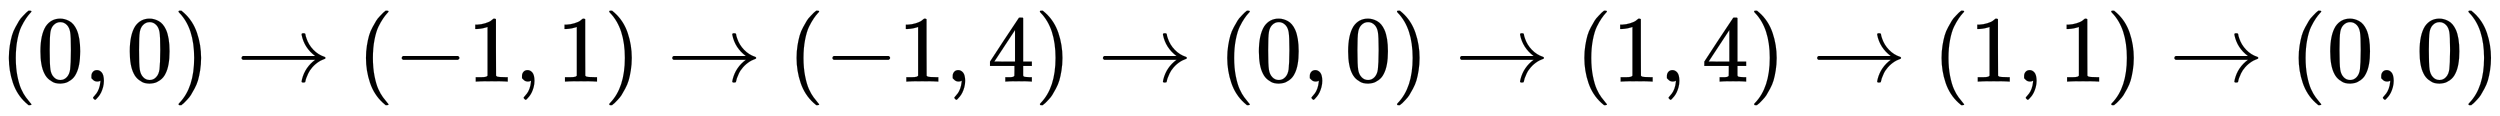 <svg xmlns:xlink="http://www.w3.org/1999/xlink" width="61.478ex" height="2.843ex" style="vertical-align: -0.838ex;" viewBox="0 -863.1 26469.5 1223.9" role="img" focusable="false" xmlns="http://www.w3.org/2000/svg" aria-labelledby="MathJax-SVG-1-Title"><title id="MathJax-SVG-1-Title">left-parenthesis 0 comma 0 right-parenthesis right-arrow left-parenthesis negative 1 comma 1 right-parenthesis right-arrow left-parenthesis negative 1 comma 4 right-parenthesis right-arrow left-parenthesis 0 comma 0 right-parenthesis right-arrow left-parenthesis 1 comma 4 right-parenthesis right-arrow left-parenthesis 1 comma 1 right-parenthesis right-arrow left-parenthesis 0 comma 0 right-parenthesis</title><defs aria-hidden="true"><path stroke-width="1" id="E1-MJMAIN-28" d="M94 250Q94 319 104 381T127 488T164 576T202 643T244 695T277 729T302 750H315H319Q333 750 333 741Q333 738 316 720T275 667T226 581T184 443T167 250T184 58T225 -81T274 -167T316 -220T333 -241Q333 -250 318 -250H315H302L274 -226Q180 -141 137 -14T94 250Z"></path><path stroke-width="1" id="E1-MJMAIN-30" d="M96 585Q152 666 249 666Q297 666 345 640T423 548Q460 465 460 320Q460 165 417 83Q397 41 362 16T301 -15T250 -22Q224 -22 198 -16T137 16T82 83Q39 165 39 320Q39 494 96 585ZM321 597Q291 629 250 629Q208 629 178 597Q153 571 145 525T137 333Q137 175 145 125T181 46Q209 16 250 16Q290 16 318 46Q347 76 354 130T362 333Q362 478 354 524T321 597Z"></path><path stroke-width="1" id="E1-MJMAIN-2C" d="M78 35T78 60T94 103T137 121Q165 121 187 96T210 8Q210 -27 201 -60T180 -117T154 -158T130 -185T117 -194Q113 -194 104 -185T95 -172Q95 -168 106 -156T131 -126T157 -76T173 -3V9L172 8Q170 7 167 6T161 3T152 1T140 0Q113 0 96 17Z"></path><path stroke-width="1" id="E1-MJMAIN-29" d="M60 749L64 750Q69 750 74 750H86L114 726Q208 641 251 514T294 250Q294 182 284 119T261 12T224 -76T186 -143T145 -194T113 -227T90 -246Q87 -249 86 -250H74Q66 -250 63 -250T58 -247T55 -238Q56 -237 66 -225Q221 -64 221 250T66 725Q56 737 55 738Q55 746 60 749Z"></path><path stroke-width="1" id="E1-MJMAIN-2192" d="M56 237T56 250T70 270H835Q719 357 692 493Q692 494 692 496T691 499Q691 511 708 511H711Q720 511 723 510T729 506T732 497T735 481T743 456Q765 389 816 336T935 261Q944 258 944 250Q944 244 939 241T915 231T877 212Q836 186 806 152T761 85T740 35T732 4Q730 -6 727 -8T711 -11Q691 -11 691 0Q691 7 696 25Q728 151 835 230H70Q56 237 56 250Z"></path><path stroke-width="1" id="E1-MJMAIN-2212" d="M84 237T84 250T98 270H679Q694 262 694 250T679 230H98Q84 237 84 250Z"></path><path stroke-width="1" id="E1-MJMAIN-31" d="M213 578L200 573Q186 568 160 563T102 556H83V602H102Q149 604 189 617T245 641T273 663Q275 666 285 666Q294 666 302 660V361L303 61Q310 54 315 52T339 48T401 46H427V0H416Q395 3 257 3Q121 3 100 0H88V46H114Q136 46 152 46T177 47T193 50T201 52T207 57T213 61V578Z"></path><path stroke-width="1" id="E1-MJMAIN-34" d="M462 0Q444 3 333 3Q217 3 199 0H190V46H221Q241 46 248 46T265 48T279 53T286 61Q287 63 287 115V165H28V211L179 442Q332 674 334 675Q336 677 355 677H373L379 671V211H471V165H379V114Q379 73 379 66T385 54Q393 47 442 46H471V0H462ZM293 211V545L74 212L183 211H293Z"></path></defs><g stroke="currentColor" fill="currentColor" stroke-width="0" transform="matrix(1 0 0 -1 0 0)" aria-hidden="true"> <use xlink:href="#E1-MJMAIN-28" x="0" y="0"></use> <use xlink:href="#E1-MJMAIN-30" x="389" y="0"></use> <use xlink:href="#E1-MJMAIN-2C" x="890" y="0"></use> <use xlink:href="#E1-MJMAIN-30" x="1335" y="0"></use> <use xlink:href="#E1-MJMAIN-29" x="1835" y="0"></use> <use xlink:href="#E1-MJMAIN-2192" x="2502" y="0"></use> <use xlink:href="#E1-MJMAIN-28" x="3781" y="0"></use> <use xlink:href="#E1-MJMAIN-2212" x="4170" y="0"></use> <use xlink:href="#E1-MJMAIN-31" x="4949" y="0"></use> <use xlink:href="#E1-MJMAIN-2C" x="5449" y="0"></use> <use xlink:href="#E1-MJMAIN-31" x="5894" y="0"></use> <use xlink:href="#E1-MJMAIN-29" x="6395" y="0"></use> <use xlink:href="#E1-MJMAIN-2192" x="7062" y="0"></use> <use xlink:href="#E1-MJMAIN-28" x="8340" y="0"></use> <use xlink:href="#E1-MJMAIN-2212" x="8730" y="0"></use> <use xlink:href="#E1-MJMAIN-31" x="9508" y="0"></use> <use xlink:href="#E1-MJMAIN-2C" x="10009" y="0"></use> <use xlink:href="#E1-MJMAIN-34" x="10454" y="0"></use> <use xlink:href="#E1-MJMAIN-29" x="10955" y="0"></use> <use xlink:href="#E1-MJMAIN-2192" x="11622" y="0"></use> <use xlink:href="#E1-MJMAIN-28" x="12900" y="0"></use> <use xlink:href="#E1-MJMAIN-30" x="13290" y="0"></use> <use xlink:href="#E1-MJMAIN-2C" x="13790" y="0"></use> <use xlink:href="#E1-MJMAIN-30" x="14235" y="0"></use> <use xlink:href="#E1-MJMAIN-29" x="14736" y="0"></use> <use xlink:href="#E1-MJMAIN-2192" x="15403" y="0"></use> <use xlink:href="#E1-MJMAIN-28" x="16681" y="0"></use> <use xlink:href="#E1-MJMAIN-31" x="17071" y="0"></use> <use xlink:href="#E1-MJMAIN-2C" x="17571" y="0"></use> <use xlink:href="#E1-MJMAIN-34" x="18017" y="0"></use> <use xlink:href="#E1-MJMAIN-29" x="18517" y="0"></use> <use xlink:href="#E1-MJMAIN-2192" x="19184" y="0"></use> <use xlink:href="#E1-MJMAIN-28" x="20463" y="0"></use> <use xlink:href="#E1-MJMAIN-31" x="20852" y="0"></use> <use xlink:href="#E1-MJMAIN-2C" x="21353" y="0"></use> <use xlink:href="#E1-MJMAIN-31" x="21798" y="0"></use> <use xlink:href="#E1-MJMAIN-29" x="22298" y="0"></use> <use xlink:href="#E1-MJMAIN-2192" x="22966" y="0"></use> <use xlink:href="#E1-MJMAIN-28" x="24244" y="0"></use> <use xlink:href="#E1-MJMAIN-30" x="24633" y="0"></use> <use xlink:href="#E1-MJMAIN-2C" x="25134" y="0"></use> <use xlink:href="#E1-MJMAIN-30" x="25579" y="0"></use> <use xlink:href="#E1-MJMAIN-29" x="26080" y="0"></use></g></svg>